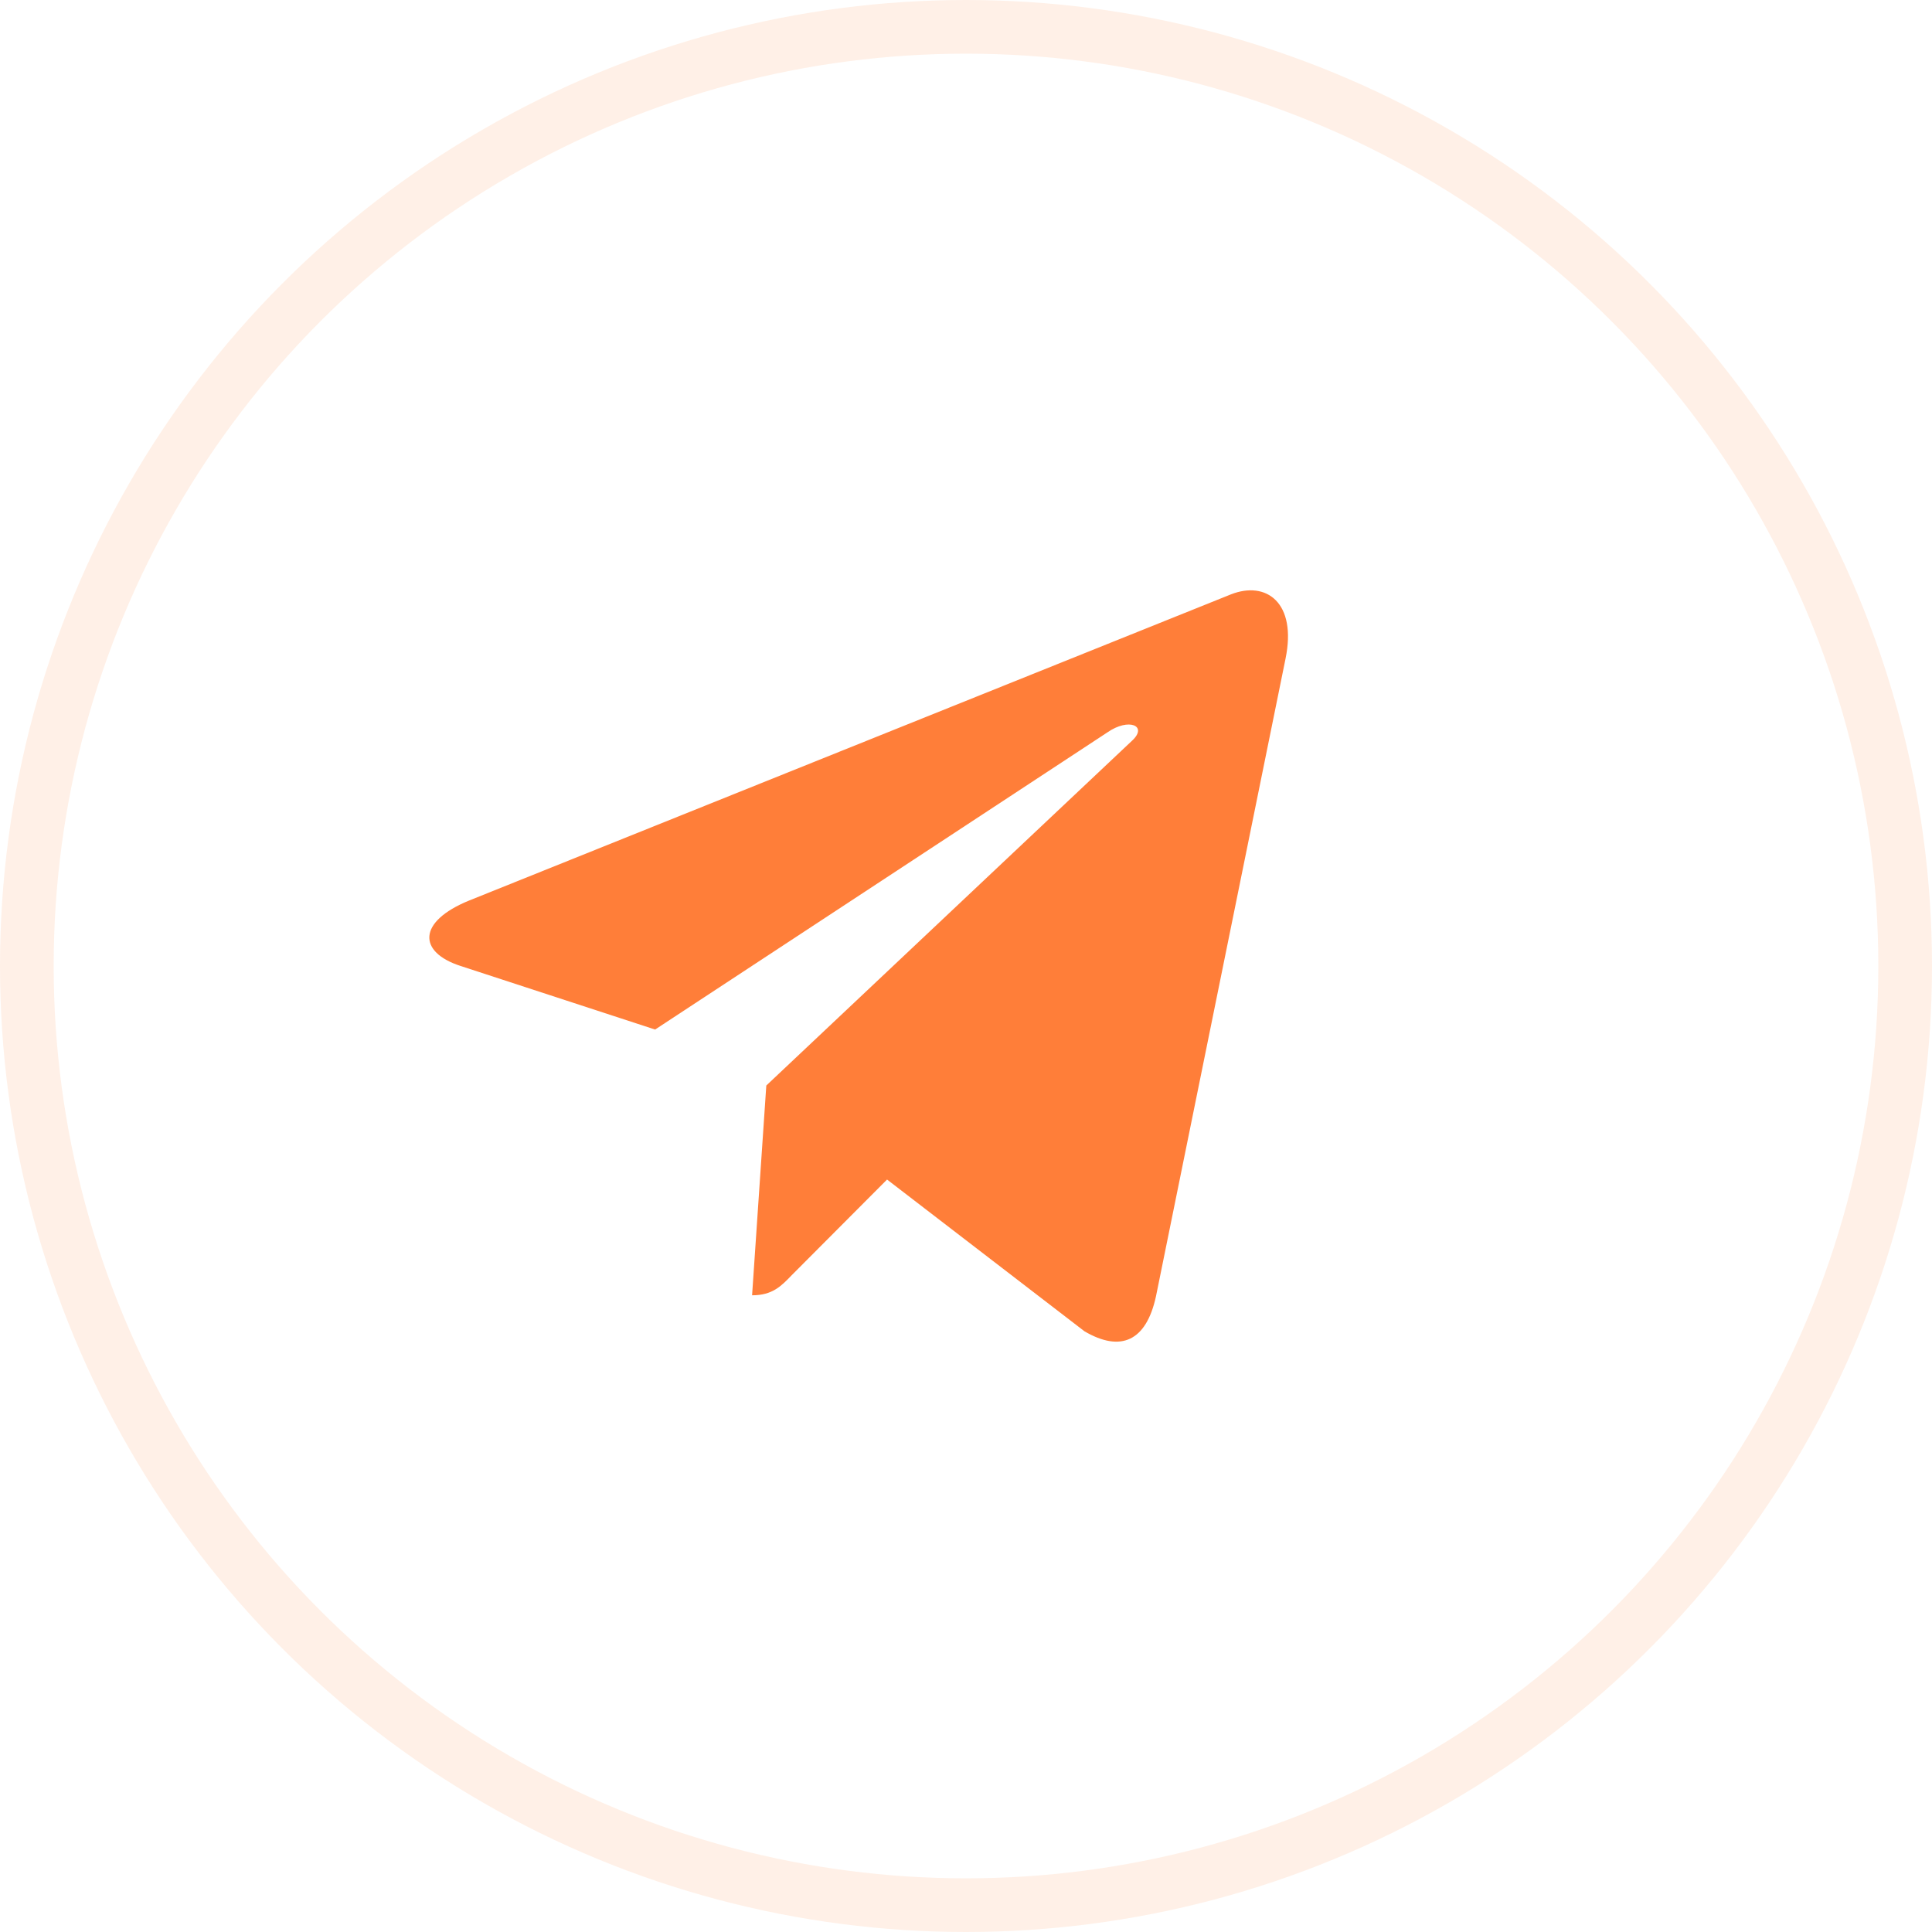 <?xml version="1.0" encoding="UTF-8"?> <svg xmlns="http://www.w3.org/2000/svg" width="36" height="36" viewBox="0 0 36 36" fill="none"><circle cx="18" cy="18" r="17.5" stroke="#FF7E39" stroke-opacity="0.12"></circle><path d="M23.954 12.274L21.54 24.155C21.358 24.993 20.883 25.202 20.208 24.807L16.529 21.979L14.754 23.76C14.557 23.965 14.393 24.136 14.014 24.136L14.279 20.227L21.097 13.799C21.393 13.523 21.033 13.37 20.636 13.646L12.207 19.184L8.578 17.998C7.789 17.741 7.774 17.175 8.742 16.78L22.937 11.075C23.594 10.817 24.169 11.227 23.954 12.274Z" fill="#FF7E39"></path></svg> 